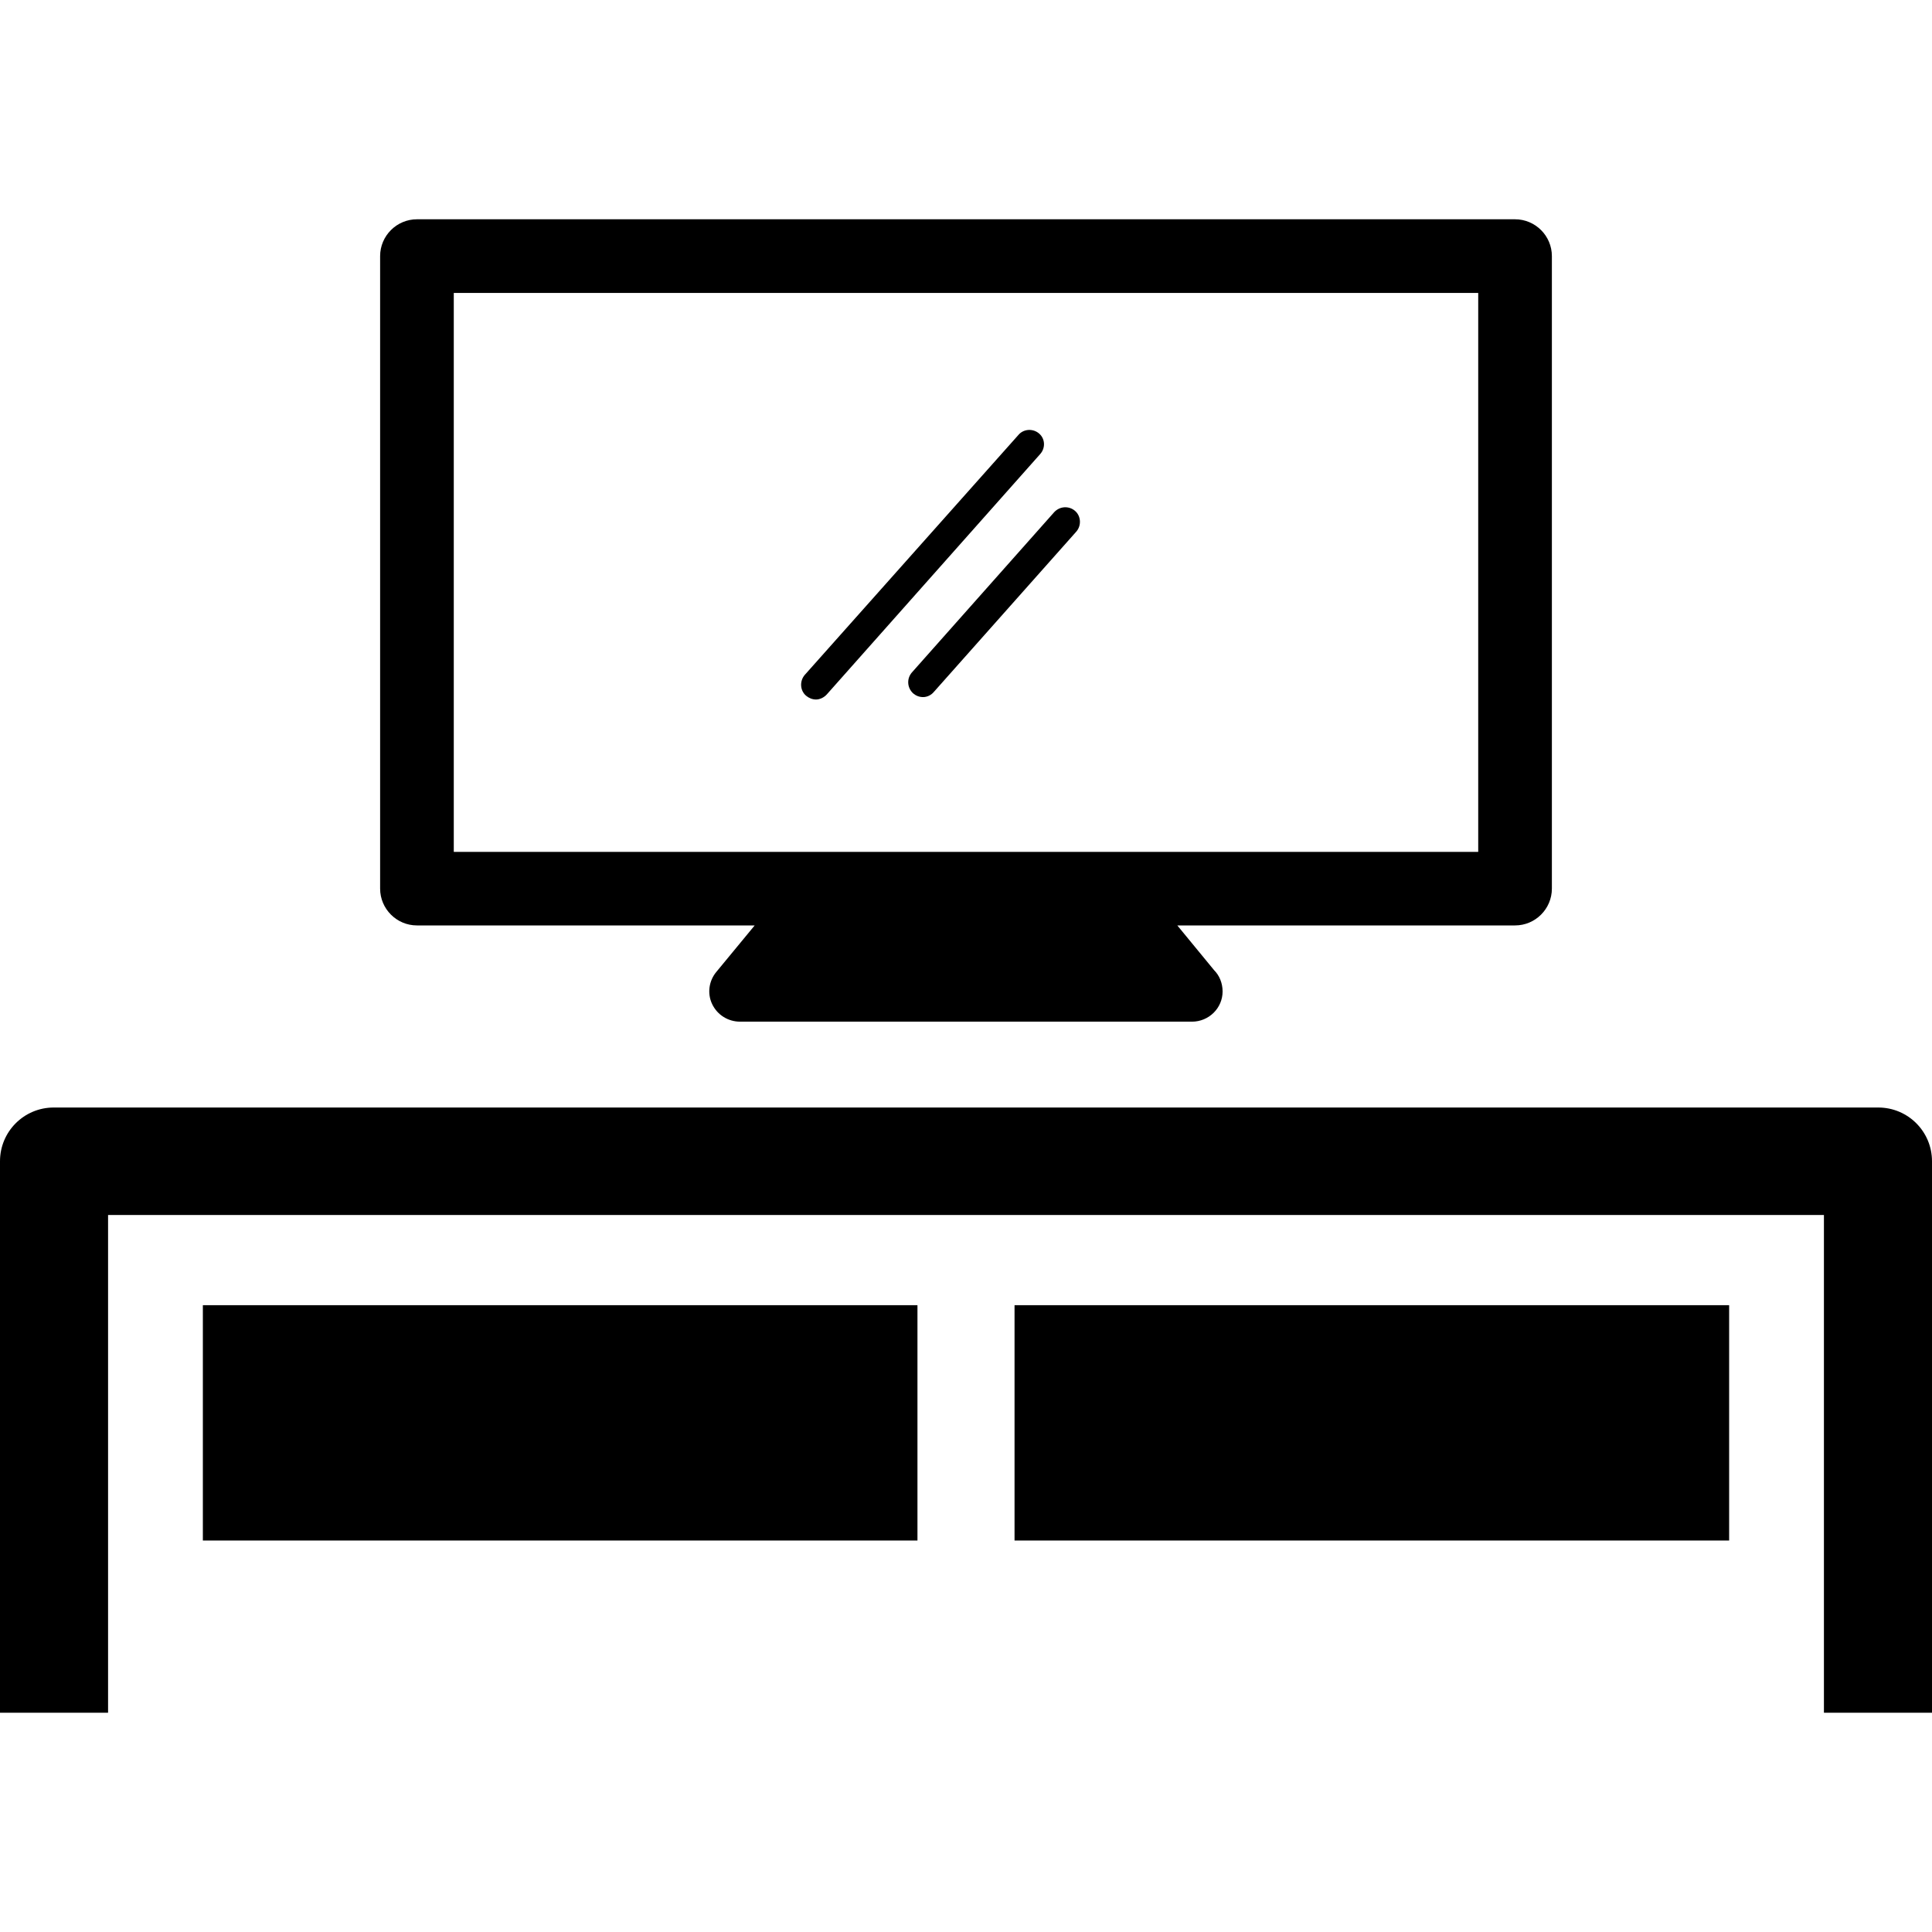 <?xml version="1.0" encoding="UTF-8"?> <svg xmlns="http://www.w3.org/2000/svg" xmlns:xlink="http://www.w3.org/1999/xlink" width="16px" height="16px" viewBox="0 0 16 16" version="1.1"><g id="surface1"><path style=" stroke:none;fill-rule:nonzero;fill:rgb(0%,0%,0%);fill-opacity:1;" d="M 15.555 9.172 L 0.445 9.172 C 0.199 9.172 0 9.371 0 9.617 L 0 14.184 L 0.895 14.184 L 0.895 10.062 L 15.105 10.062 L 15.105 14.184 L 16 14.184 L 16 9.617 C 16 9.371 15.801 9.172 15.555 9.172 Z M 15.555 9.172 "></path><path style=" stroke:none;fill-rule:nonzero;fill:rgb(0%,0%,0%);fill-opacity:1;" d="M 1.68 10.809 L 7.598 10.809 L 7.598 12.758 L 1.68 12.758 Z M 1.68 10.809 "></path><path style=" stroke:none;fill-rule:nonzero;fill:rgb(0%,0%,0%);fill-opacity:1;" d="M 8.402 10.809 L 14.32 10.809 L 14.32 12.758 L 8.402 12.758 Z M 8.402 10.809 "></path><path style=" stroke:none;fill-rule:nonzero;fill:rgb(0%,0%,0%);fill-opacity:1;" d="M 3.453 7.664 L 6.25 7.664 L 5.934 8.047 C 5.871 8.121 5.855 8.227 5.898 8.316 C 5.941 8.406 6.031 8.461 6.129 8.461 L 9.871 8.461 C 10.012 8.461 10.125 8.348 10.125 8.211 C 10.125 8.141 10.098 8.078 10.055 8.035 L 9.75 7.664 L 12.547 7.664 C 12.715 7.664 12.852 7.527 12.852 7.359 L 12.852 2.121 C 12.852 1.953 12.715 1.816 12.547 1.816 L 3.453 1.816 C 3.285 1.816 3.148 1.953 3.148 2.121 L 3.148 7.359 C 3.148 7.527 3.285 7.664 3.453 7.664 Z M 3.758 2.426 L 12.242 2.426 L 12.242 7.055 L 3.758 7.055 Z M 3.758 2.426 "></path><path style=" stroke:none;fill-rule:nonzero;fill:rgb(0%,0%,0%);fill-opacity:1;" d="M 8.605 3.59 C 8.555 3.547 8.477 3.551 8.434 3.602 L 6.664 5.59 C 6.621 5.641 6.625 5.719 6.676 5.762 C 6.699 5.781 6.727 5.793 6.758 5.793 C 6.789 5.793 6.824 5.777 6.848 5.75 L 8.613 3.762 C 8.66 3.711 8.656 3.633 8.605 3.59 Z M 8.605 3.59 "></path><path style=" stroke:none;fill-rule:nonzero;fill:rgb(0%,0%,0%);fill-opacity:1;" d="M 8.73 4.242 L 7.551 5.57 C 7.508 5.621 7.512 5.695 7.562 5.742 C 7.586 5.762 7.613 5.773 7.645 5.773 C 7.676 5.773 7.711 5.758 7.734 5.73 L 8.914 4.402 C 8.957 4.352 8.953 4.273 8.902 4.23 C 8.852 4.188 8.777 4.191 8.73 4.242 Z M 8.73 4.242 "></path></g></svg> 